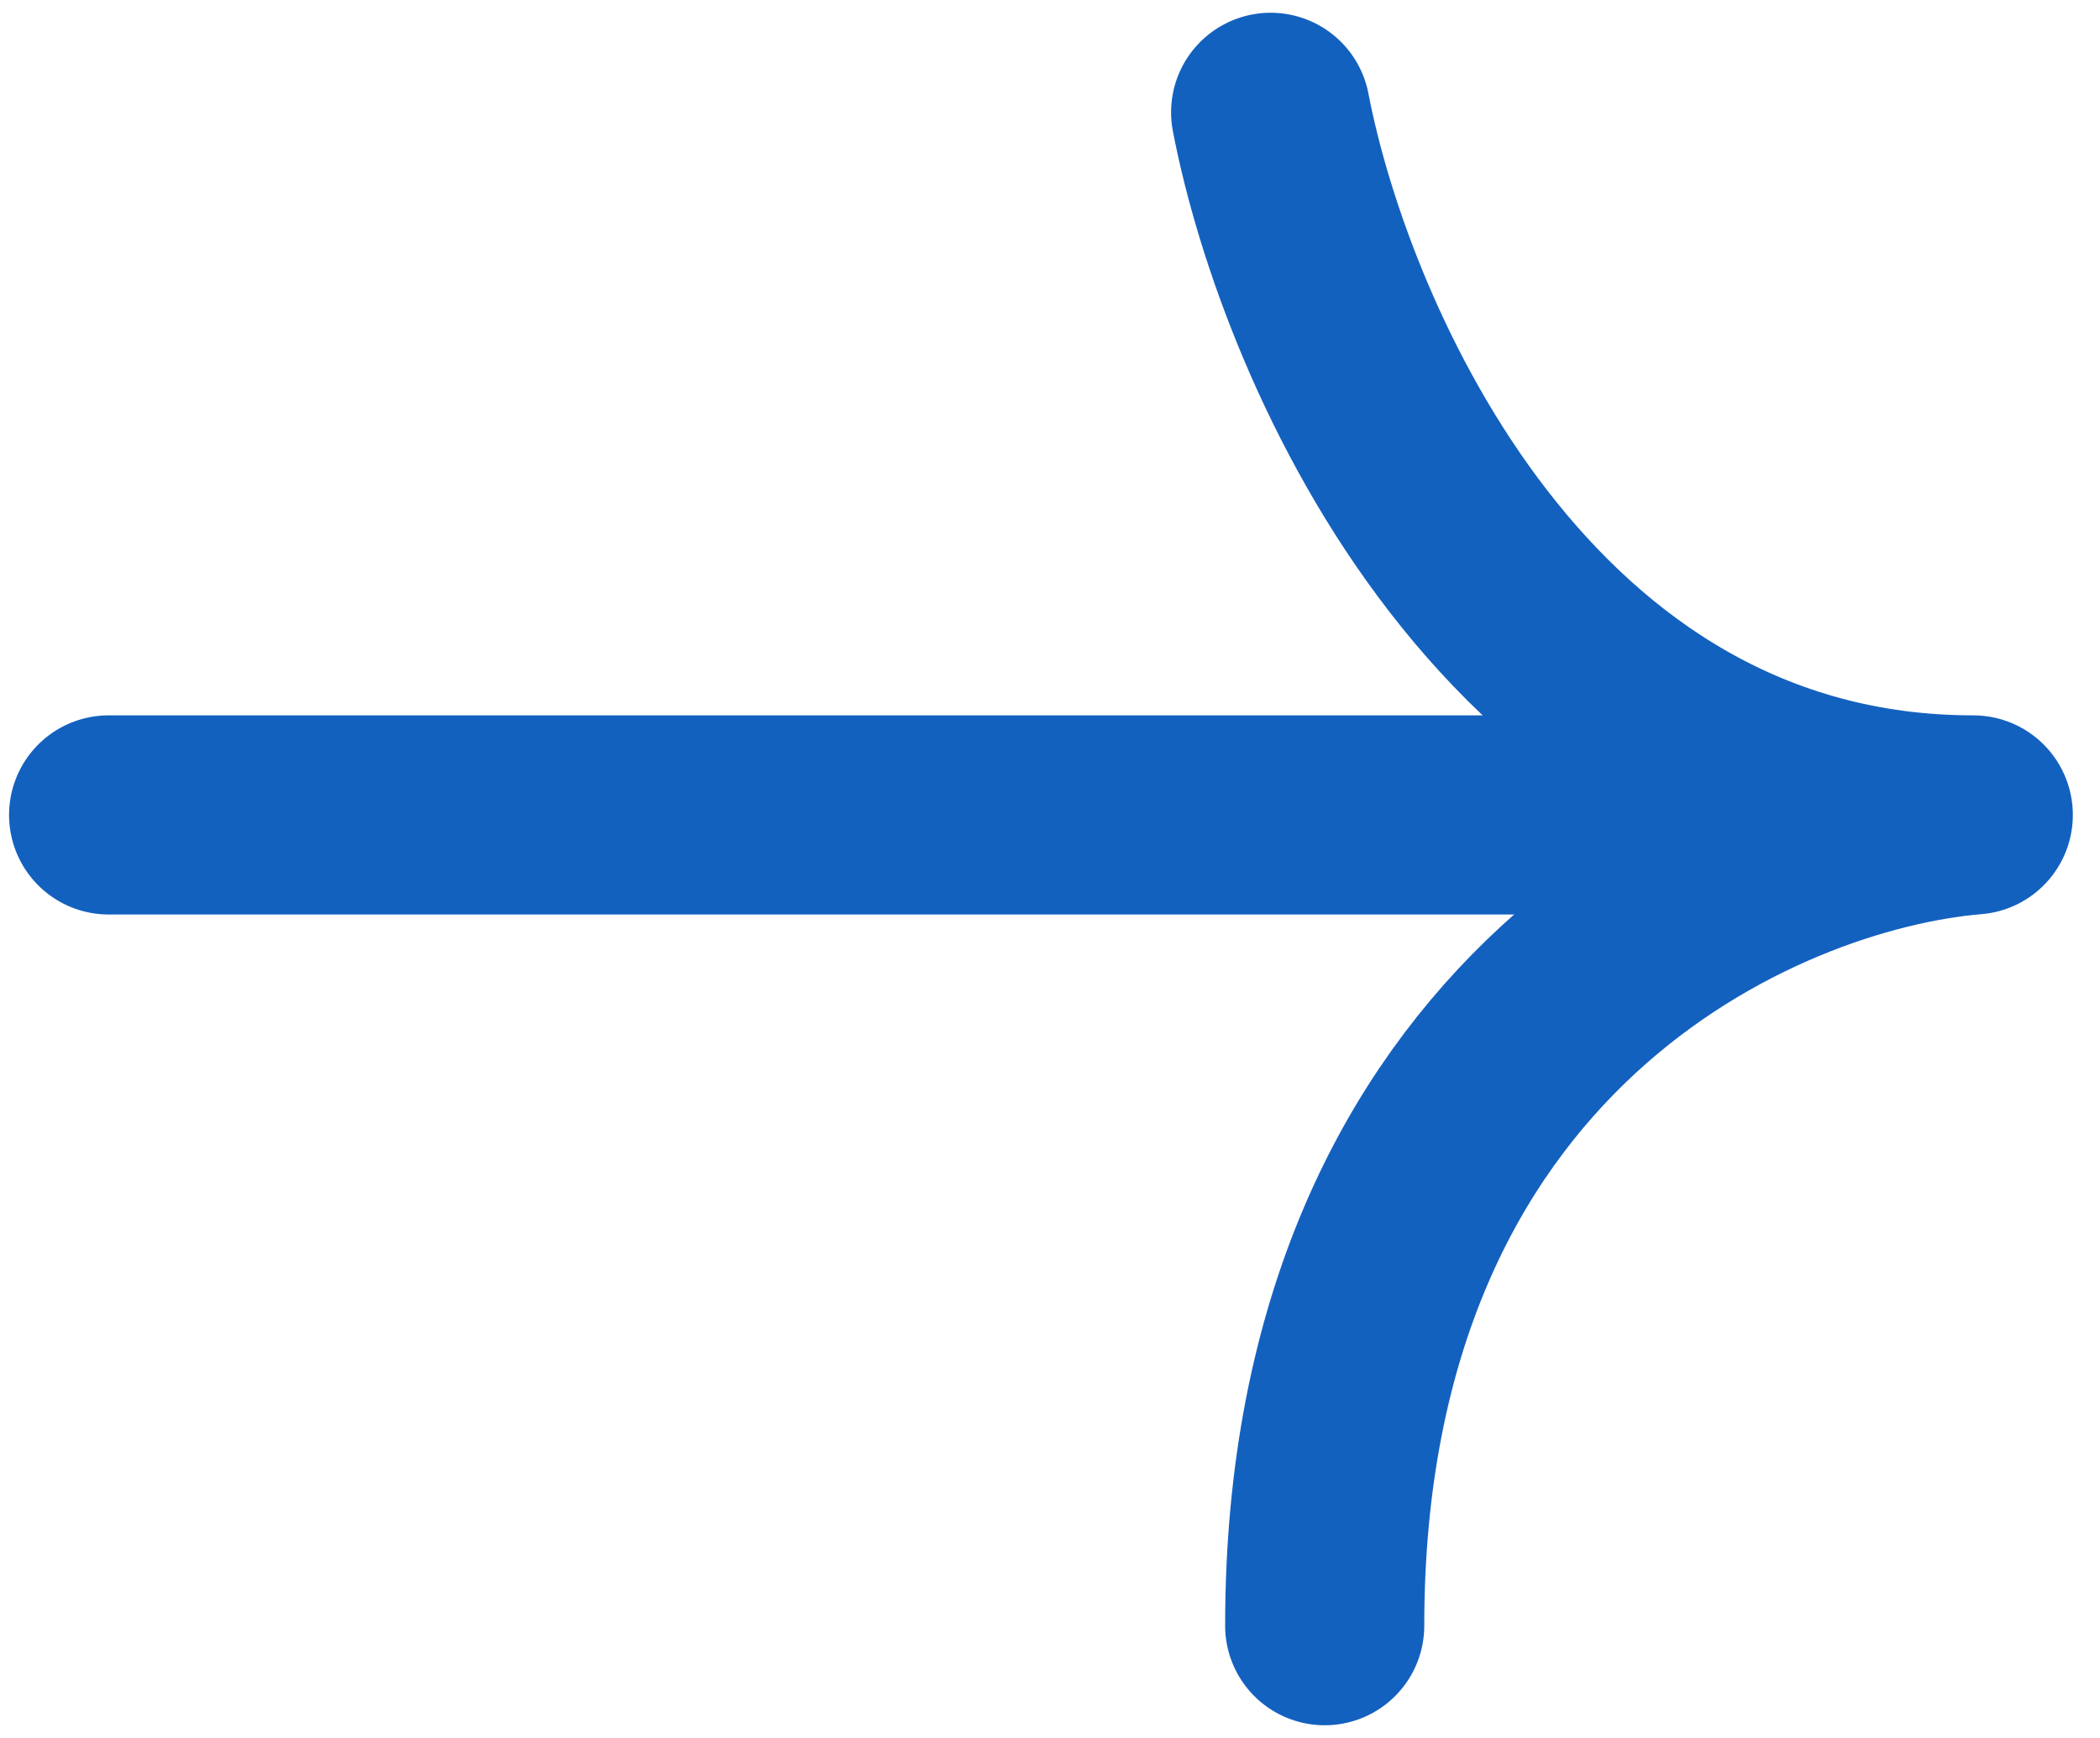 <svg width="58" height="48" viewBox="0 0 58 48" fill="none" xmlns="http://www.w3.org/2000/svg">
<path d="M35.094 3.102C36.338 9.57 41.961 22.507 54.5 22.507C48.529 23.005 36.587 28.18 36.587 44.899" stroke="#1361BF" stroke-width="5.5" stroke-linecap="round" stroke-linejoin="round"/>
<path d="M53.754 22.507H3" stroke="#1361BF" stroke-width="5.5" stroke-linecap="round" stroke-linejoin="round"/>
</svg>
